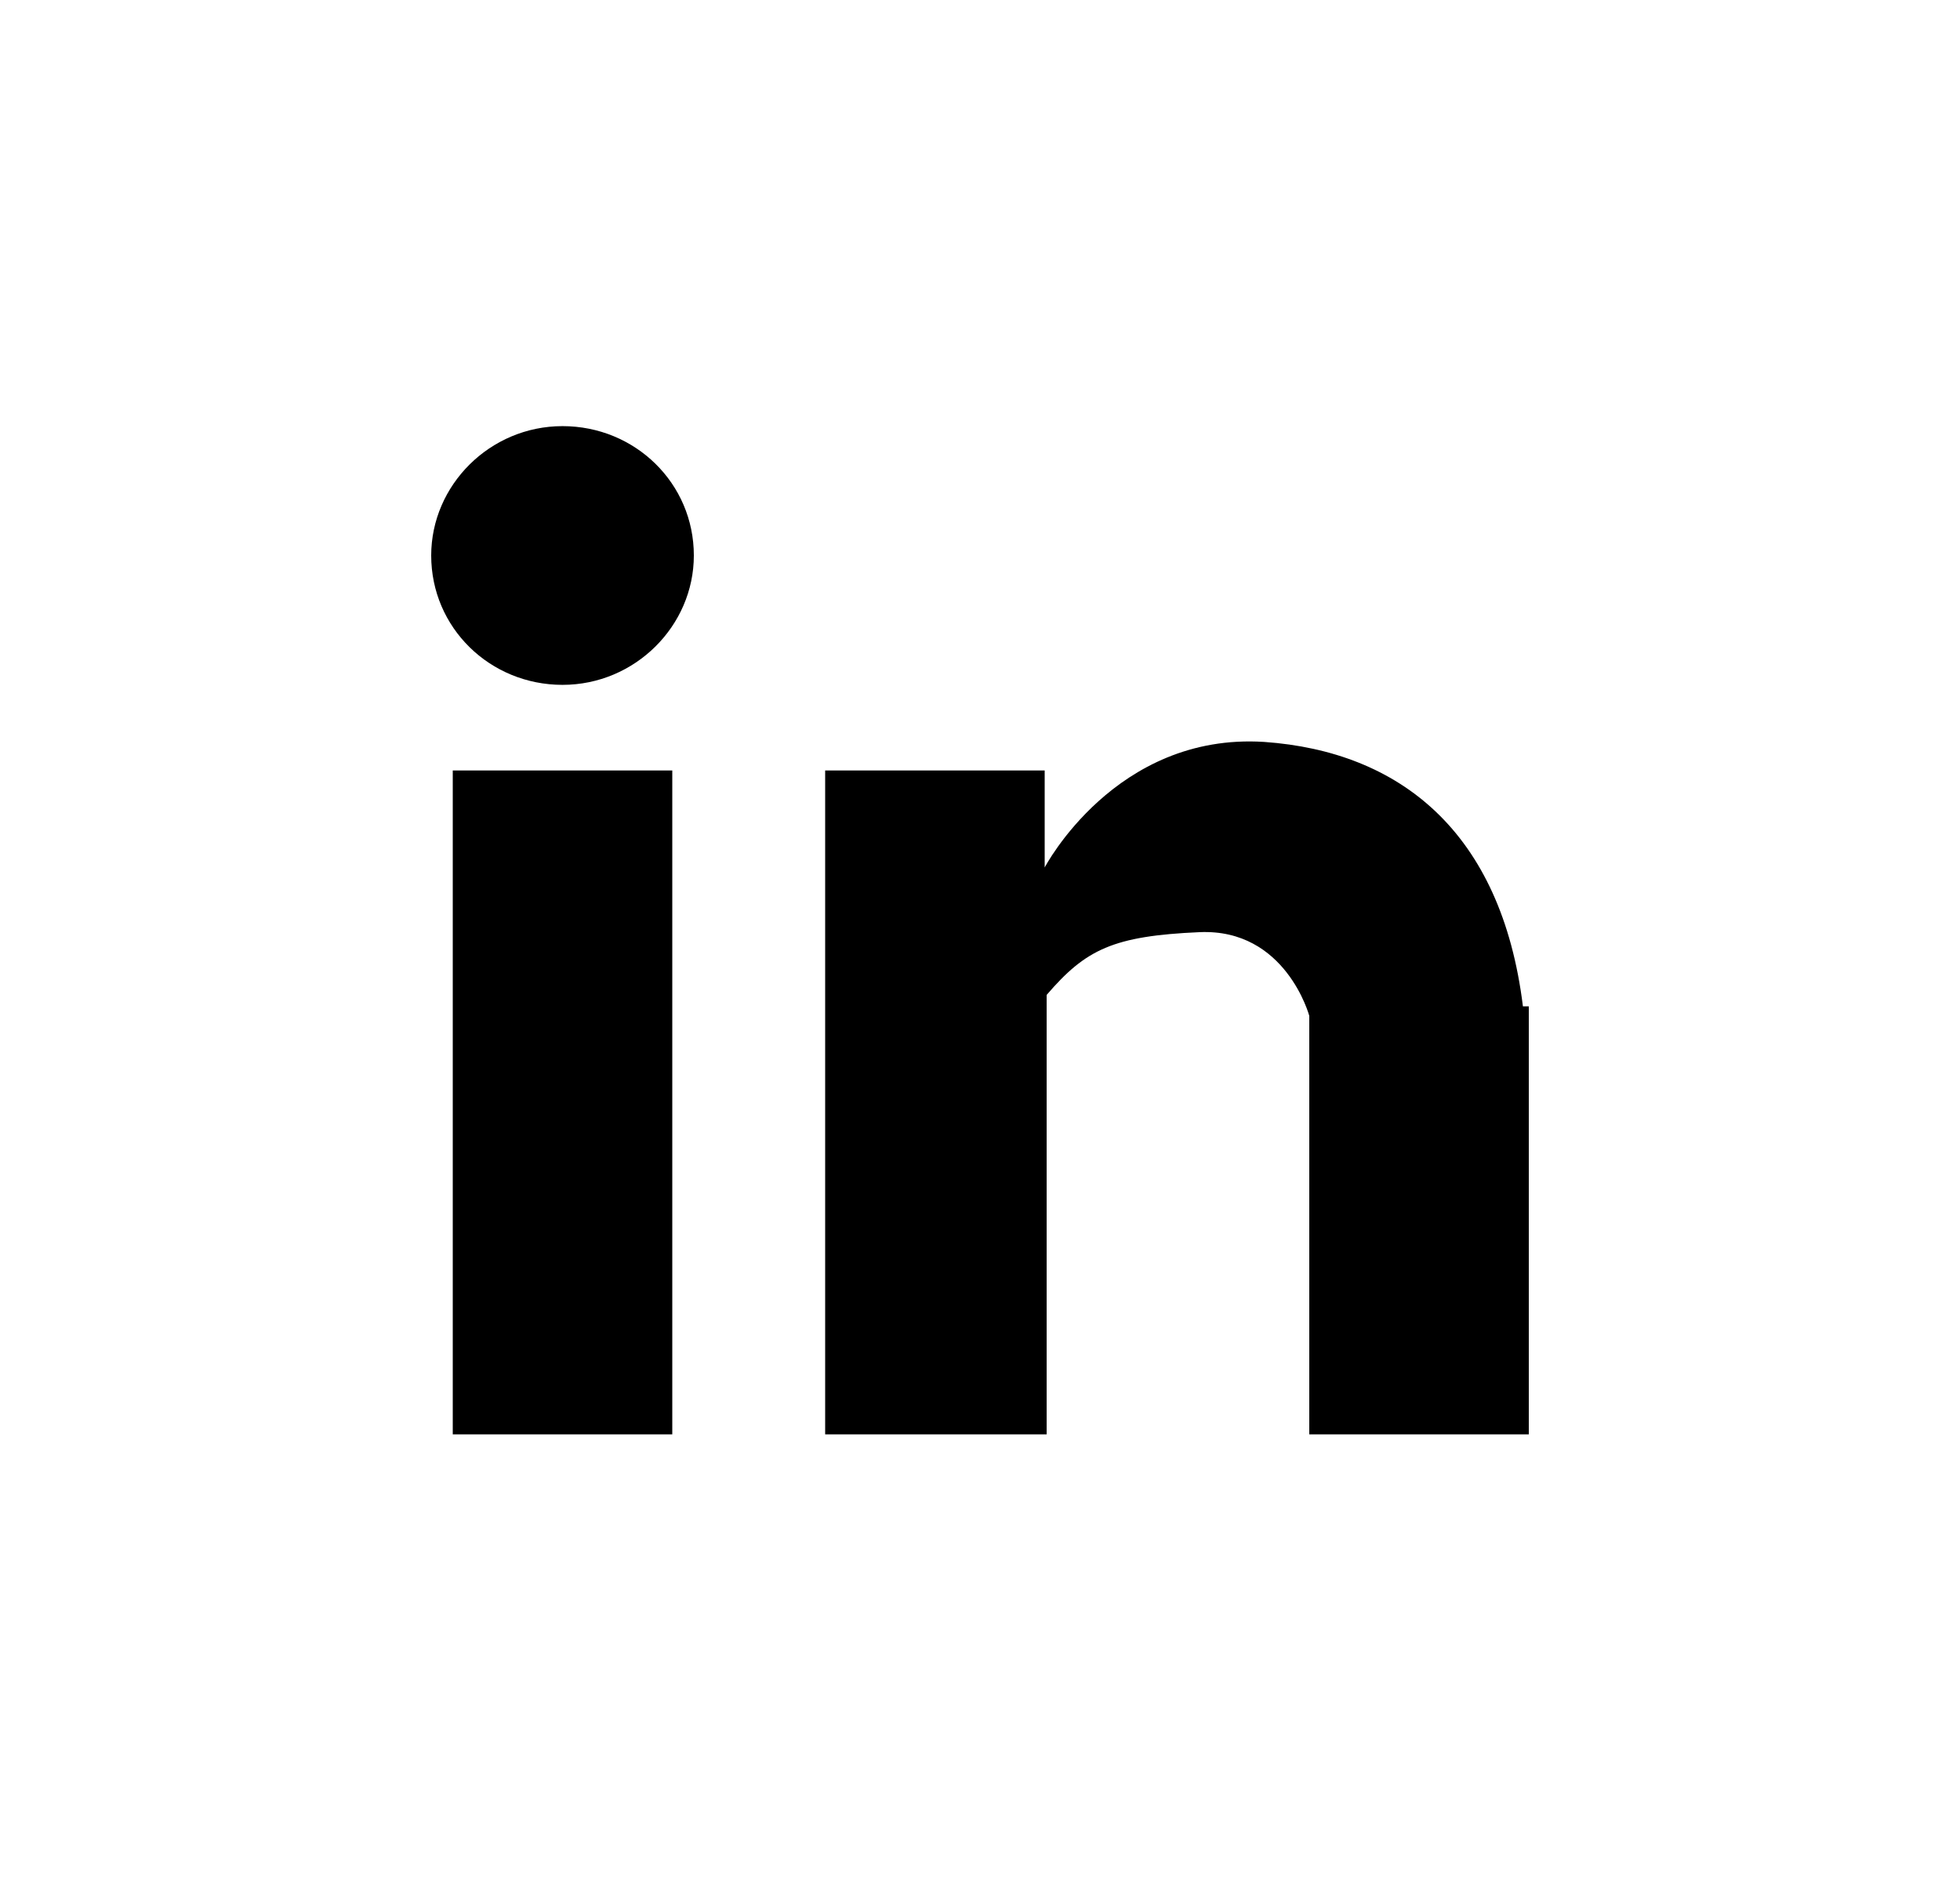 <svg width="34" height="33" viewBox="0 0 34 33" fill="none" xmlns="http://www.w3.org/2000/svg">
<path d="M22.712 24.882V17.622C22.712 17.622 22.304 16.104 20.808 16.17C19.312 16.236 18.836 16.467 18.156 17.259V24.882H14.314V13.365H18.122V15.048C18.122 15.048 19.346 12.705 21.93 12.87C24.276 13.035 26.044 14.421 26.418 17.457H26.52V24.882H22.712ZM9.758 11.88C8.5 11.88 7.48 10.89 7.48 9.636C7.48 8.415 8.5 7.392 9.758 7.392C11.016 7.392 12.036 8.382 12.036 9.636C12.036 10.857 11.016 11.88 9.758 11.88ZM11.662 24.882H7.854V13.365H11.662V24.882Z" fill="black"/>
</svg>
